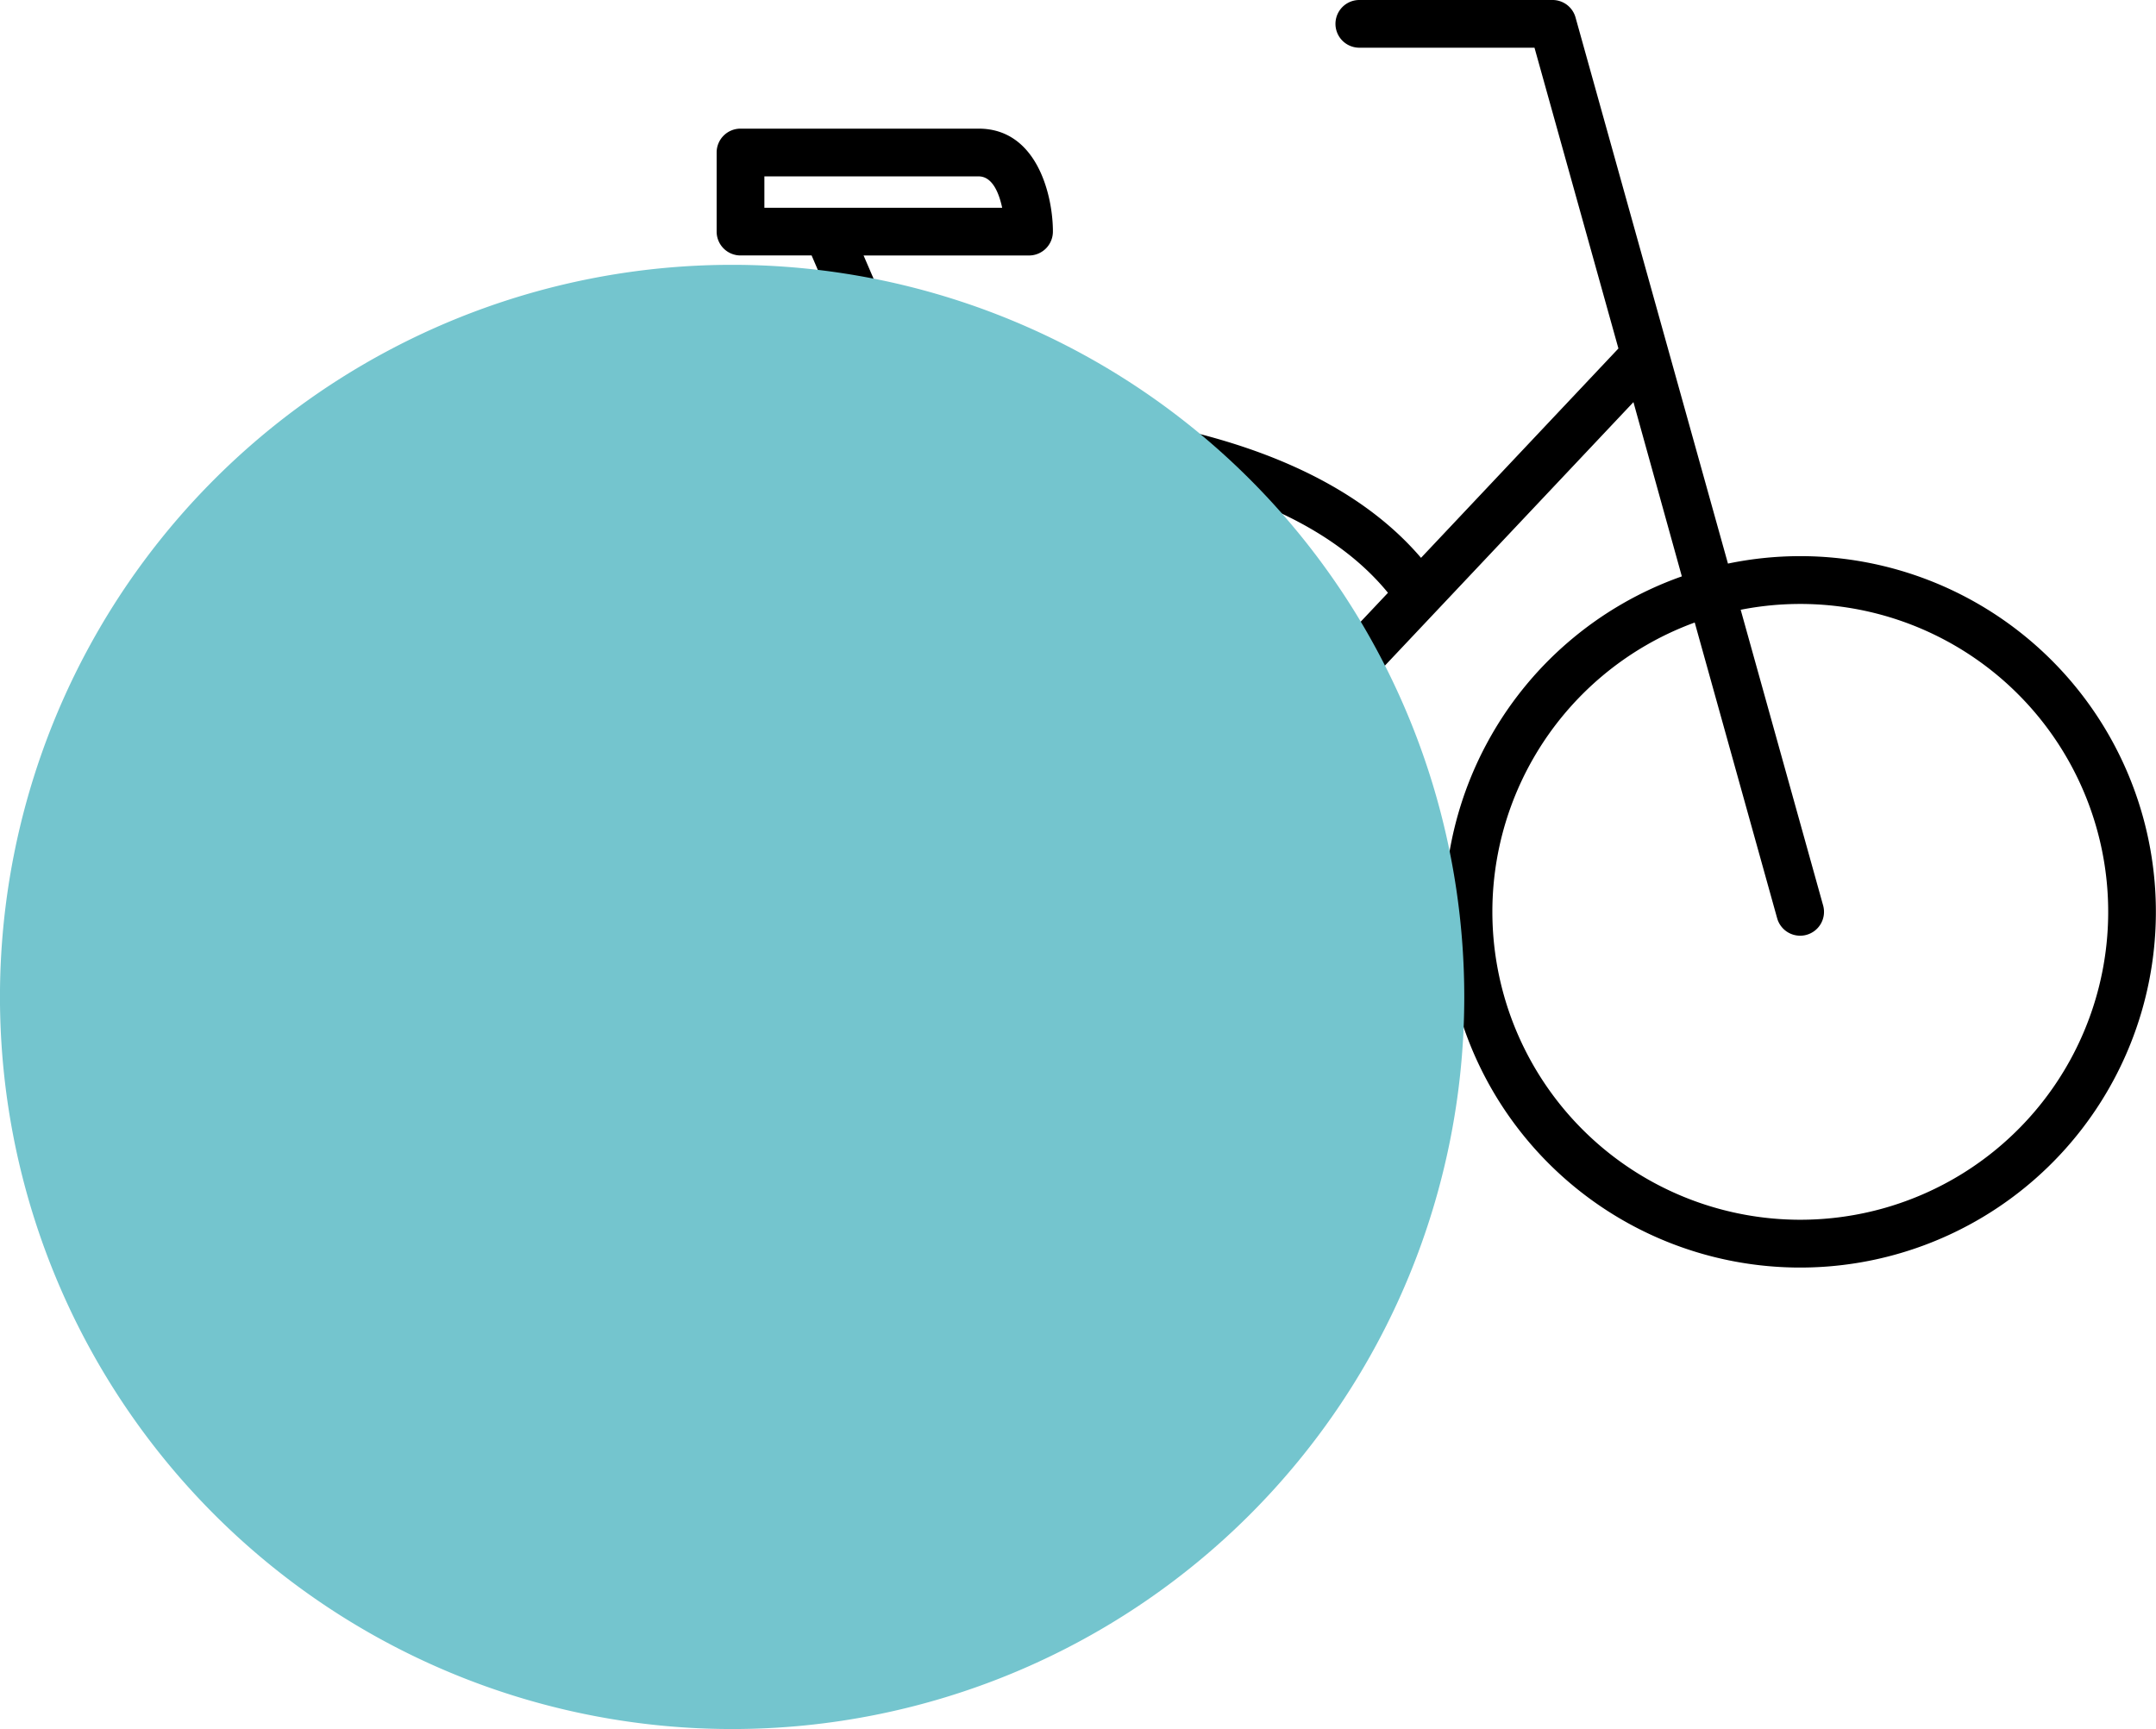 <?xml version="1.0" encoding="UTF-8"?> <svg xmlns="http://www.w3.org/2000/svg" xmlns:xlink="http://www.w3.org/1999/xlink" width="83.693" height="67.123" viewBox="0 0 83.693 67.123"><defs><clipPath id="clip-path"><rect id="Rectangle_1680" data-name="Rectangle 1680" width="74.406" height="49.203" fill="none"></rect></clipPath><clipPath id="clip-path-2"><rect id="Rectangle_139" data-name="Rectangle 139" width="56.841" height="56.841" transform="translate(289.646 1317.652)" fill="#74c5ce"></rect></clipPath></defs><g id="Brooklyn_-_Bicycle_Parking" data-name="Brooklyn - Bicycle Parking" transform="translate(-1597.901 -499.509)"><g id="Group_2158" data-name="Group 2158" transform="translate(1607.188 499.509)"><g id="Group_2347" data-name="Group 2347" transform="translate(0 0)" clip-path="url(#clip-path)"><path id="Path_3293" data-name="Path 3293" d="M60.6,21.59a13.838,13.838,0,0,0-2.81.289L51.873.677A.926.926,0,0,0,50.98,0h-7.5a.926.926,0,1,0,0,1.852h6.8l3.258,11.676-7.663,8.128c-5.119-5.991-16.241-5.961-19.1-5.848L24.236,9.918h6.422a.927.927,0,0,0,.927-.927c0-.028,0-.057,0-.085-.024-1.4-.648-3.912-2.882-3.912H19.459a.926.926,0,0,0-.927.926v3.07a.926.926,0,0,0,.927.927h2.76l2.9,6.753L20.651,23.41a13.8,13.8,0,1,0,6.93,12.913H33.26v2.747H31.252a.926.926,0,0,0-.926.926v1.468a.926.926,0,0,0,.926.926h2.935a.926.926,0,0,0,.927-.926V36.2a.915.915,0,0,0,.107-.433v-.117l18.9-20.039L56,22.376A13.809,13.809,0,1,0,60.6,21.59M20.385,6.847H28.7c.534,0,.792.638.916,1.219H20.385V6.847m5.337,27.624H15.533l5.633-8.485a11.95,11.95,0,0,1,4.556,8.485M13.806,47.352A11.954,11.954,0,1,1,19.623,24.96l-6.588,9.926a.926.926,0,0,0,.771,1.438H25.722A11.968,11.968,0,0,1,13.806,47.352M27.581,34.471a13.8,13.8,0,0,0-5.389-10.034L26,18.7,32.78,34.47h-5.2Zm7.64-1.52v-.856h.807Zm2.936-3.113V29.7a.925.925,0,0,0-.926-.926H34.295a.926.926,0,0,0-.927.926v1.45L27.559,17.645c3.476-.046,12.907.32,17.033,5.368ZM60.6,47.352a11.955,11.955,0,0,1-4.1-23.185l3.2,11.481a.926.926,0,0,0,.892.677.893.893,0,0,0,.249-.034.925.925,0,0,0,.643-1.141l-3.2-11.478A11.953,11.953,0,1,1,60.6,47.352" transform="translate(0 0)"></path></g></g><g id="Group_2682" data-name="Group 2682" transform="translate(1308.255 -807.861)" style="mix-blend-mode: multiply;isolation: isolate"><g id="Group_264" data-name="Group 264"><g id="Group_263" data-name="Group 263" clip-path="url(#clip-path-2)"><path id="Path_406" data-name="Path 406" d="M346.487,1346.073a28.421,28.421,0,1,0-28.42,28.42,28.42,28.42,0,0,0,28.42-28.42" fill="#74c5ce"></path></g></g></g></g></svg> 